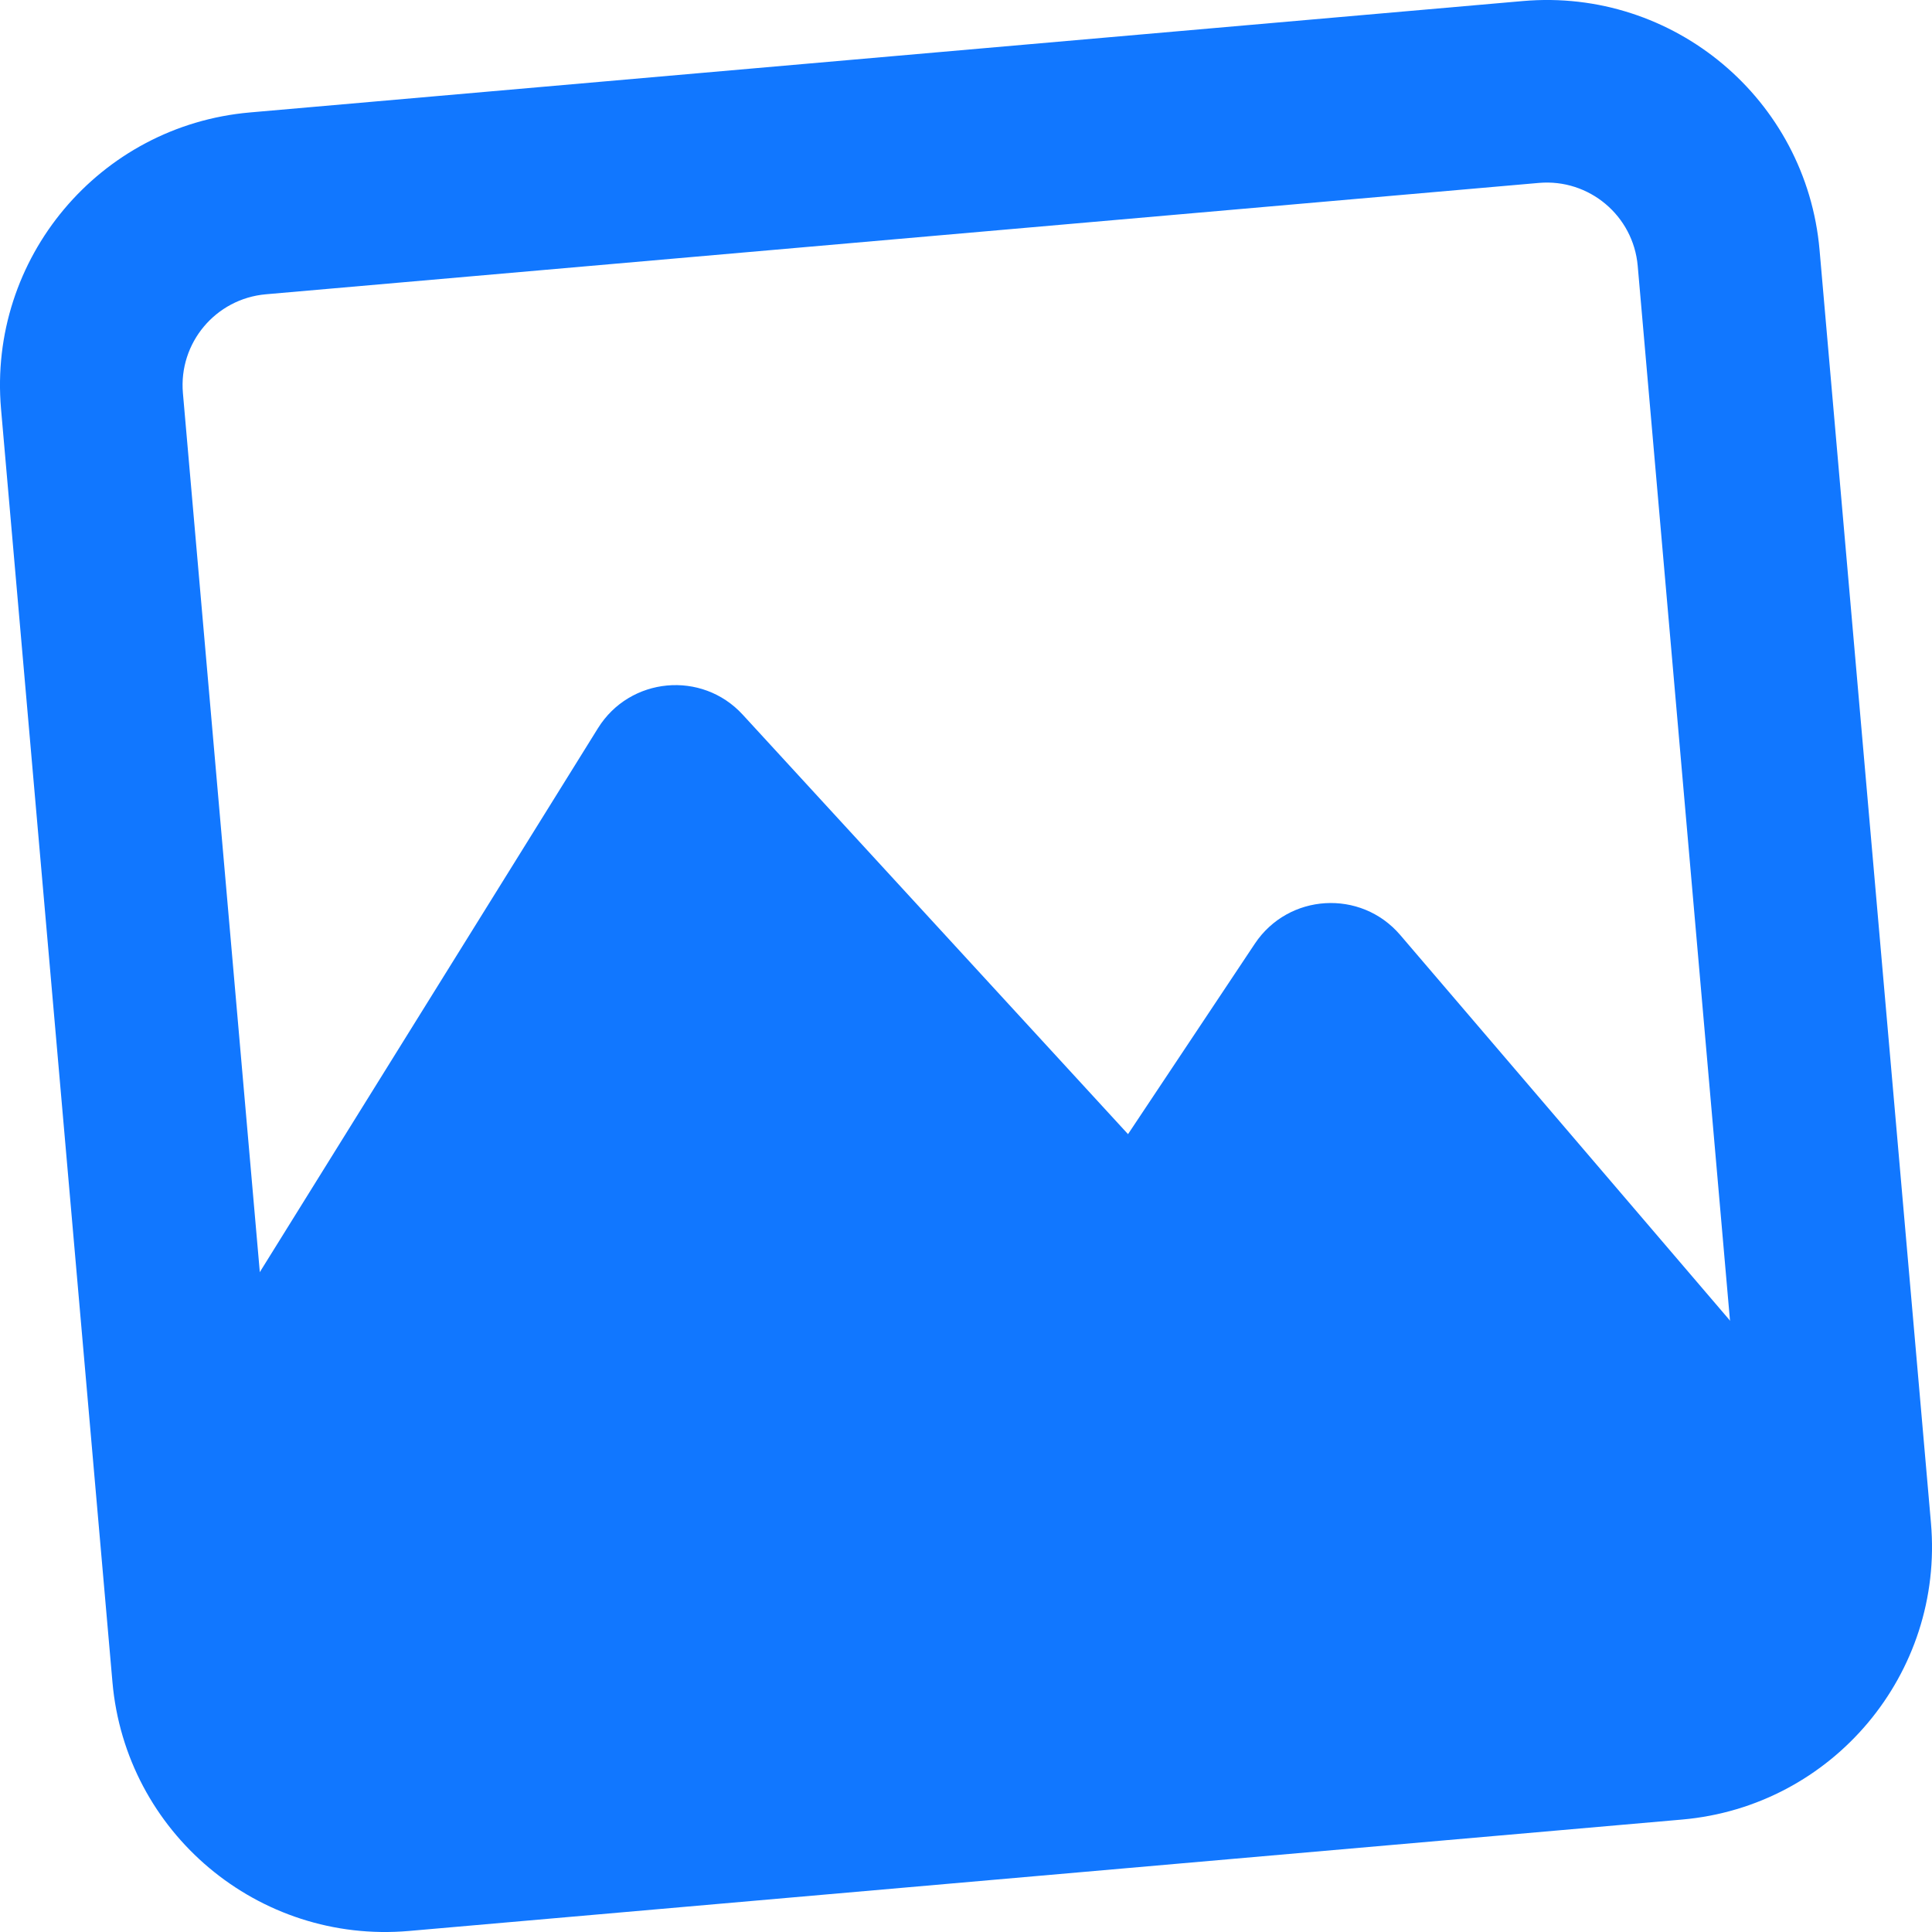 <svg width="50" height="50" viewBox="0 0 50 50" fill="none" xmlns="http://www.w3.org/2000/svg">
<path fill-rule="evenodd" clip-rule="evenodd" d="M0.027 10.587C-0.314 6.688 2.57 3.251 6.469 2.91L39.413 0.027C43.312 -0.314 46.749 2.57 47.09 6.469L49.973 39.413C50.314 43.312 47.43 46.749 43.531 47.09L10.587 49.973C6.688 50.314 3.251 47.43 2.91 43.531L0.027 10.587ZM6.881 7.616C5.581 7.73 4.62 8.875 4.734 10.175L7.616 43.119C7.73 44.419 8.875 45.38 10.175 45.266L43.119 42.384C44.419 42.27 45.38 41.125 45.266 39.825L42.384 6.881C42.27 5.581 41.125 4.62 39.825 4.734L6.881 7.616Z" fill="#1177FF"/>
<path d="M43.325 44.737L19.221 18.495C18.164 17.344 16.3 17.519 15.475 18.846L4.645 36.266L5.469 45.678L8.028 47.825L43.325 44.737Z" fill="#1177FF"/>
<path d="M32.475 24.423L17.44 47.002L45.678 44.531L47.825 41.972L47.414 37.266L36.237 24.197C35.218 23.006 33.344 23.119 32.475 24.423Z" fill="#1177FF"/>
</svg>